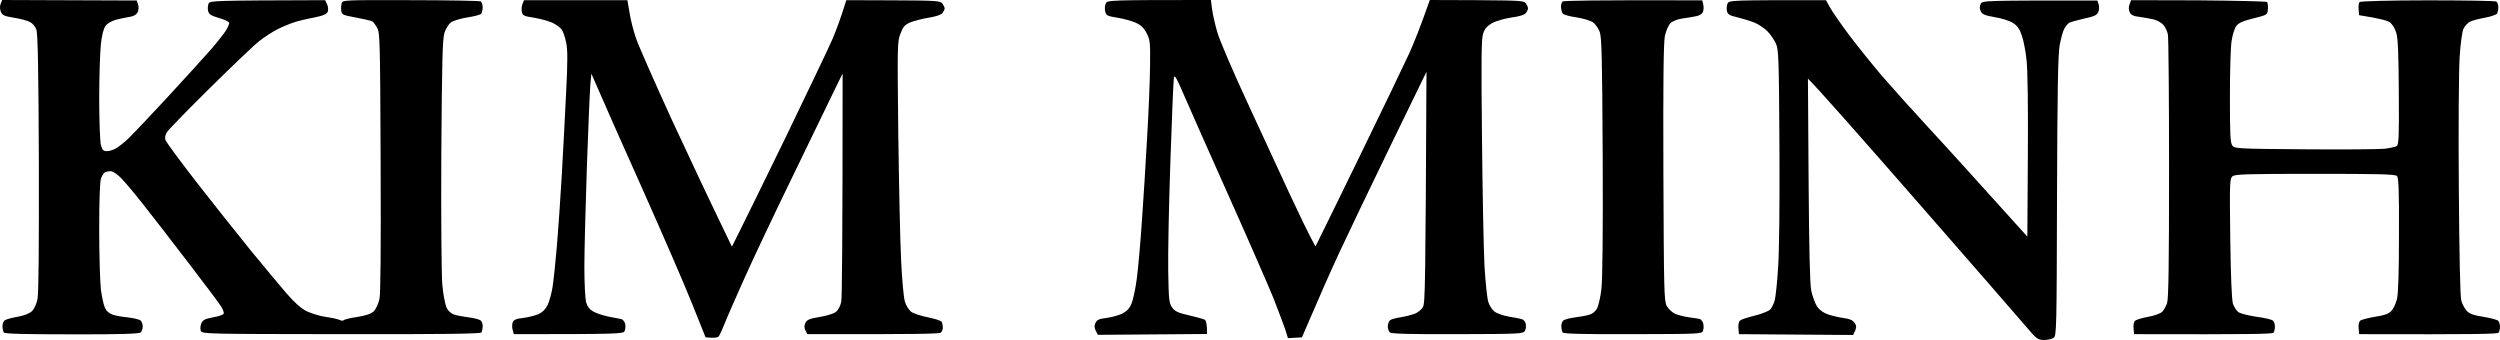 <svg width="1500" height="204" viewBox="0 0 1500 204" fill="none" xmlns="http://www.w3.org/2000/svg">
<path d="M0.503 7.014C-0.097 5.511 -0.197 3.607 0.403 2.305L1.304 0L82.03 0.301L82.831 2.605C83.331 4.008 83.231 5.912 82.63 7.314C81.83 8.817 80.33 9.719 77.829 10.12C75.728 10.42 72.027 11.222 69.626 11.823C67.125 12.525 64.424 14.027 63.324 15.53C62.124 17.134 61.123 21.041 60.523 26.552C60.023 31.261 59.523 45.89 59.523 59.116C59.523 72.342 60.023 84.866 60.523 86.971C61.423 90.077 61.924 90.678 64.324 90.678C65.825 90.678 68.426 89.776 70.026 88.774C71.727 87.672 74.628 85.367 76.629 83.464C78.629 81.66 89.233 70.438 100.236 58.615C111.14 46.792 123.144 33.566 126.845 29.358C130.546 25.049 134.448 20.039 135.548 18.336C136.648 16.532 137.549 14.428 137.549 13.827C137.549 13.126 134.848 11.723 131.447 10.821C126.445 9.318 125.345 8.617 124.844 6.513C124.544 5.11 124.744 3.206 125.145 2.104C126.045 0.401 127.946 0.301 195.068 0.1L196.268 2.605C196.868 4.008 197.068 5.811 196.668 7.014C195.968 8.517 194.067 9.418 187.965 10.621C183.564 11.422 178.262 12.725 176.061 13.527C173.861 14.228 169.559 16.031 166.558 17.534C163.557 19.037 158.556 22.244 155.555 24.648C152.554 26.953 139.349 39.578 126.245 52.503C113.041 65.528 101.537 77.352 100.436 78.955C99.169 80.758 98.769 82.428 99.236 83.965C99.636 85.167 108.039 96.589 117.842 109.214C127.745 121.939 142.25 140.175 150.053 149.794C157.955 159.413 167.659 171.136 171.76 175.845C176.862 181.756 180.663 185.063 184.064 186.766C186.865 188.069 191.967 189.672 195.568 190.173C199.169 190.674 202.87 191.475 203.771 191.976C204.771 192.477 205.871 192.578 206.171 192.177C206.472 191.676 210.173 190.774 214.374 190.173C219.876 189.271 222.677 188.269 224.377 186.666C225.578 185.363 227.078 182.157 227.679 179.352C228.379 176.045 228.579 148.391 228.379 97.191C228.079 25.951 227.979 19.739 226.378 16.833C225.378 15.03 223.977 13.226 223.377 12.825C222.677 12.424 218.275 11.422 213.574 10.521C205.771 9.118 205.071 8.817 204.771 6.513C204.571 5.11 204.671 3.106 204.971 2.004C205.471 0 206.271 0 246.285 0.1C268.692 0.1 287.698 0.501 288.399 0.802C288.999 1.202 289.599 2.705 289.599 4.308C289.599 5.811 289.199 7.515 288.799 8.116C288.399 8.817 284.697 9.819 280.596 10.42C276.495 11.022 271.993 12.424 270.593 13.426C269.192 14.428 267.492 17.234 266.691 19.639C265.491 23.246 265.191 36.371 264.791 92.181C264.591 130.456 264.891 164.923 265.391 170.835C265.891 176.646 267.092 182.758 267.992 184.662C268.992 186.766 270.693 188.169 272.893 188.87C274.594 189.371 278.595 190.073 281.596 190.473C284.597 190.874 287.698 191.676 288.399 192.277C289.099 192.878 289.699 194.481 289.599 195.884C289.599 197.287 289.199 198.89 288.799 199.491C288.299 200.293 265.191 200.593 204.671 200.493L204.521 200.493C122.242 200.393 121.243 200.392 120.443 198.389C120.043 197.187 120.243 195.383 120.843 193.88C121.843 191.876 123.144 191.275 127.946 190.373C131.247 189.872 134.048 188.77 134.248 188.169C134.448 187.468 133.747 185.664 132.847 184.161C131.947 182.558 123.044 170.735 113.141 157.809C103.237 144.884 90.933 128.953 85.832 122.54C80.73 116.028 74.728 108.914 72.527 106.709C70.226 104.405 67.626 102.701 66.325 102.701C65.025 102.701 63.524 103.102 62.824 103.503C62.224 103.904 61.223 105.407 60.623 107.01C59.923 108.713 59.523 120.035 59.523 137.57C59.523 152.8 60.023 169.031 60.523 173.64C61.123 178.149 62.224 183.259 63.024 184.862C63.924 186.766 65.725 188.269 67.826 188.87C69.526 189.471 73.728 190.173 77.029 190.473C80.33 190.874 83.631 191.676 84.331 192.277C85.031 192.878 85.632 194.481 85.632 195.884C85.632 197.287 85.031 198.89 84.331 199.491C83.431 200.293 71.427 200.693 43.017 200.593C14.908 200.593 2.804 200.293 2.304 199.491C1.904 198.89 1.504 197.287 1.504 195.884C1.404 194.481 2.004 192.878 2.704 192.277C3.404 191.676 6.905 190.674 10.507 190.073C14.708 189.271 17.809 188.069 19.309 186.566C20.51 185.363 22.01 182.157 22.511 179.352C23.211 176.145 23.411 146.487 23.311 97.692C23.111 42.283 22.711 20.14 21.81 17.735C21.11 15.831 19.51 13.927 17.809 13.126C16.308 12.324 12.007 11.222 8.306 10.621C2.504 9.719 1.404 9.118 0.503 7.014Z" fill="black"/>
<path d="M1036.15 6.613C1035.85 5.21 1036.05 3.206 1036.55 2.104C1037.55 0.1 1038.55 0.1 1095.57 0.1L1098.07 4.609C1099.47 7.014 1104.57 14.528 1109.57 21.142C1114.57 27.754 1123.28 38.576 1128.88 45.189C1134.58 51.802 1147.08 65.729 1156.79 76.249C1166.49 86.67 1183.8 105.807 1216.41 141.978L1216.71 93.584C1216.91 64.326 1216.61 41.481 1215.91 35.87C1215.41 30.76 1214.11 24.247 1213.1 21.342C1211.8 17.534 1210.5 15.53 1207.9 13.827C1205.9 12.525 1201.2 11.022 1197 10.32C1191 9.318 1189.4 8.617 1188.5 6.813C1187.7 5.31 1187.7 3.908 1188.4 2.405C1189.4 0.301 1189.6 0.301 1258.42 0.301L1259.22 2.705C1259.62 4.108 1259.52 6.012 1258.92 7.314C1258.12 9.118 1256.32 9.919 1250.62 11.122C1246.62 12.024 1242.61 13.126 1241.61 13.627C1240.71 14.128 1239.31 15.831 1238.51 17.334C1237.71 18.837 1236.51 23.246 1235.81 27.153C1234.81 32.464 1234.41 53.906 1234.21 117.831C1234.01 197.287 1233.91 201.495 1232.21 202.697C1231.21 203.399 1228.61 204 1226.41 204C1222.61 203.9 1222.01 203.499 1215.41 195.684C1211.6 191.175 1181.99 157.208 1149.78 120.336C1117.47 83.363 1089.66 51.802 1084.76 47.193L1085.16 108.312C1085.46 150.595 1085.96 170.935 1086.76 174.442C1087.36 177.147 1088.66 180.955 1089.66 182.859C1090.76 185.063 1092.77 186.866 1095.37 188.069C1097.57 189.071 1101.97 190.173 1105.27 190.674C1109.77 191.275 1111.57 191.976 1112.77 193.78C1114.07 195.684 1114.17 196.485 1111.87 200.994L1043.35 200.493L1043.05 196.986C1042.85 194.882 1043.25 192.978 1044.05 192.277C1044.75 191.676 1048.75 190.373 1052.85 189.371C1056.95 188.369 1061.15 186.666 1062.05 185.764C1063.06 184.762 1064.26 182.257 1064.86 180.153C1065.36 178.049 1066.36 169.232 1066.86 160.415C1067.56 150.896 1067.86 120.937 1067.66 87.271C1067.36 34.768 1067.16 29.758 1065.56 26.151C1064.56 23.947 1062.26 20.64 1060.55 18.837C1058.75 17.033 1055.35 14.729 1052.85 13.627C1050.35 12.625 1045.75 11.222 1042.55 10.42C1037.65 9.318 1036.65 8.617 1036.15 6.613Z" fill="black"/>
<path d="M1277.83 7.314C1277.13 5.811 1277.13 4.208 1277.73 2.605L1278.63 0.1L1319.04 0.2C1341.25 0.401 1359.75 0.802 1360.25 1.202C1360.65 1.703 1360.85 3.607 1360.75 5.511C1360.45 8.917 1360.45 8.917 1352.05 11.022C1345.65 12.625 1343.15 13.727 1341.75 15.631C1340.75 16.933 1339.45 21.041 1338.95 24.648C1338.35 28.155 1337.95 43.285 1337.95 58.214C1337.95 80.157 1338.15 85.568 1339.35 87.271C1340.75 89.175 1342.15 89.275 1382.56 89.576C1405.67 89.776 1427.18 89.576 1430.48 89.275C1433.78 88.874 1437.18 88.173 1437.98 87.672C1439.28 86.87 1439.48 82.362 1439.28 55.409C1439.18 32.364 1438.78 22.945 1437.78 19.739C1437.08 17.234 1435.38 14.528 1433.98 13.426C1432.58 12.424 1427.88 11.022 1415.47 9.118L1415.17 5.611C1414.97 3.607 1415.27 1.603 1415.77 1.202C1416.37 0.701 1434.48 0.2 1456.59 0.2C1478.59 0.2 1497 0.501 1497.7 0.902C1498.4 1.303 1499 2.805 1499 4.308C1499 5.811 1498.6 7.615 1498.2 8.216C1497.8 8.817 1494.6 9.919 1491 10.621C1487.4 11.222 1483.39 12.324 1481.99 13.025C1480.59 13.727 1478.89 15.631 1478.09 17.234C1477.29 18.837 1476.29 26.252 1475.79 34.167C1475.29 41.882 1474.99 76.751 1475.29 112.32C1475.59 154.303 1476.09 177.749 1476.79 180.454C1477.39 182.558 1478.99 185.464 1480.19 186.666C1481.89 188.369 1484.49 189.271 1490 190.073C1494.1 190.774 1498.1 191.776 1498.8 192.377C1499.5 192.978 1500 194.582 1500 195.984C1500 197.287 1499.6 198.99 1499.2 199.591C1498.7 200.393 1486.7 200.694 1415.47 200.493L1415.17 196.986C1414.97 194.882 1415.37 192.978 1416.17 192.377C1416.87 191.776 1420.87 190.774 1424.98 190.073C1430.38 189.271 1433.08 188.369 1434.68 186.666C1435.98 185.464 1437.48 182.157 1438.18 179.452C1438.98 176.045 1439.38 163.12 1439.38 140.676C1439.48 114.224 1439.18 106.609 1438.18 105.607C1437.08 104.505 1427.08 104.305 1389.06 104.305C1347.95 104.305 1340.95 104.505 1339.45 105.807C1337.85 107.11 1337.75 109.815 1338.15 142.88C1338.45 165.925 1339.05 179.752 1339.75 182.157C1340.45 184.261 1341.95 186.566 1343.15 187.367C1344.45 188.169 1349.25 189.371 1353.95 190.073C1358.65 190.674 1363.05 191.676 1363.75 192.377C1364.46 192.978 1364.96 194.582 1364.96 195.984C1364.96 197.287 1364.56 198.99 1364.16 199.591C1363.65 200.393 1351.95 200.694 1280.43 200.493L1280.13 196.986C1279.93 194.882 1280.33 192.978 1281.13 192.377C1281.83 191.776 1285.33 190.774 1288.93 190.073C1292.53 189.471 1296.23 188.069 1297.23 187.167C1298.23 186.165 1299.53 183.861 1300.23 181.957C1301.13 179.251 1301.43 159.112 1301.43 101.299C1301.43 58.815 1301.13 22.544 1300.73 20.64C1300.33 18.637 1299.03 16.031 1297.93 14.829C1296.83 13.627 1294.23 12.124 1292.13 11.623C1290.13 11.122 1286.23 10.521 1283.63 10.12C1280.03 9.719 1278.63 9.018 1277.83 7.314Z" fill="black"/>
<path d="M313.107 7.114C312.807 5.711 313.007 3.507 313.507 2.305L314.407 0.1H376.428L377.728 7.615C378.328 11.723 380.129 18.737 381.63 23.045C383.13 27.454 392.833 49.397 403.037 71.741C413.34 93.984 425.744 120.336 439.149 147.99L443.55 139.173C446.051 134.263 458.555 108.713 471.459 82.261C484.264 55.709 496.768 29.658 499.168 24.147C501.569 18.637 504.47 10.921 507.771 0.1L535.981 0.2C562.189 0.301 564.29 0.501 565.49 2.204C566.191 3.206 566.791 4.509 566.791 5.11C566.791 5.611 566.191 6.813 565.49 7.815C564.69 8.817 561.689 9.919 557.188 10.621C553.386 11.222 548.385 12.525 546.184 13.426C542.883 14.829 541.883 16.031 540.282 20.14C538.381 24.949 538.381 27.153 538.982 80.758C539.382 111.318 540.082 145.385 540.682 156.407C541.182 167.428 542.183 178.35 542.883 180.754C543.583 183.259 545.284 185.965 546.684 187.067C548.085 188.069 552.586 189.572 556.688 190.373C560.789 191.175 564.49 192.377 564.99 193.079C565.39 193.88 565.691 195.383 565.691 196.485C565.791 197.487 565.19 198.99 564.49 199.591C563.59 200.293 551.486 200.593 484.364 200.493L483.263 198.189C482.463 196.585 482.463 195.283 483.263 193.68C484.164 191.876 485.764 191.175 491.766 190.173C495.867 189.572 500.269 188.169 501.469 187.167C502.97 186.065 504.17 183.76 504.77 180.955C505.17 178.45 505.571 146.688 505.571 44.086L500.169 55.108C497.168 61.22 485.964 84.365 475.261 106.509C464.457 128.652 451.453 156.206 446.351 167.629C441.249 179.051 435.948 191.075 434.647 194.481C433.347 197.788 431.846 200.994 431.246 201.796C430.646 202.497 428.745 202.998 423.343 202.397L415.141 181.957C410.639 170.635 397.235 139.774 385.431 113.322C373.527 86.77 361.823 60.419 354.821 44.187L354.22 50.699C353.92 54.206 352.92 76.55 352.12 100.297C351.319 123.943 350.619 150.996 350.619 160.314C350.619 169.733 351.119 179.051 351.62 181.155C352.32 183.76 353.62 185.564 355.921 186.866C357.722 187.969 361.823 189.271 365.124 189.972C368.425 190.574 371.926 191.275 372.927 191.475C373.827 191.776 374.827 193.079 375.127 194.481C375.427 195.784 375.227 197.688 374.727 198.69C373.927 200.293 371.226 200.493 308.305 200.493L307.605 197.988C307.205 196.585 307.205 194.481 307.605 193.479C308.205 191.876 309.606 191.275 313.707 190.774C316.708 190.473 320.809 189.371 322.91 188.57C325.411 187.468 327.212 185.664 328.512 183.159C329.512 181.055 330.913 176.246 331.513 172.338C332.113 168.53 333.314 157.509 334.114 147.89C334.914 138.171 336.315 118.633 337.115 104.305C337.915 89.876 339.115 67.633 339.716 54.607C340.616 36.972 340.616 29.758 339.716 25.65C339.115 22.544 337.915 19.037 337.115 17.835C336.315 16.633 333.714 14.729 331.413 13.627C329.012 12.625 324.11 11.222 320.409 10.621C314.307 9.719 313.607 9.318 313.107 7.114Z" fill="black"/>
<path d="M663.123 6.813C662.723 5.21 662.923 3.106 663.523 2.004C664.423 0.1 665.424 0 726.544 0L727.244 5.511C727.644 8.517 729.045 14.729 730.345 19.238C731.645 23.847 739.448 42.083 747.651 59.817C755.854 77.652 767.357 102.501 773.259 115.226C779.161 127.851 785.163 140.475 789.265 147.89L791.165 144.083C792.266 141.978 803.669 118.633 816.574 92.181C829.478 65.729 842.382 38.876 845.283 32.564C848.184 26.252 852.185 16.332 857.887 0L886.097 0.1C912.405 0.301 914.406 0.401 915.606 2.104C916.307 3.206 916.807 4.409 916.807 5.01C916.807 5.511 916.307 6.813 915.606 7.715C914.74 8.917 911.805 9.853 906.804 10.521C902.702 11.122 897.5 12.625 895.3 13.827C892.399 15.53 890.898 17.134 889.898 20.039C888.798 23.346 888.698 34.868 889.198 83.163C889.498 115.627 890.198 150.194 890.698 159.813C891.298 169.432 892.299 179.151 892.999 181.255C893.699 183.46 895.4 185.965 896.8 187.067C898.201 188.069 902.002 189.371 905.303 189.972C908.604 190.473 912.105 191.175 913.006 191.475C914.006 191.676 915.106 192.878 915.406 194.081C915.706 195.383 915.606 197.287 915.006 198.389C914.006 200.293 912.906 200.393 874.593 200.493C846.684 200.593 834.88 200.293 833.979 199.491C833.279 198.89 832.679 197.287 832.679 195.884C832.679 194.481 833.279 192.878 833.979 192.177C834.68 191.576 837.481 190.774 840.281 190.373C842.982 189.972 846.884 188.971 848.784 188.269C850.685 187.568 852.986 185.664 853.786 184.161C855.086 181.756 855.286 171.336 855.887 43.084L834.18 87.672C822.276 112.22 808.471 141.077 803.469 151.798C798.468 162.519 791.465 178.35 781.162 202.397L772.759 202.898L771.159 197.688C770.158 194.782 767.057 186.566 764.256 179.352C761.355 172.138 749.451 144.884 737.747 118.733C726.044 92.582 713.84 65.028 710.639 57.613C706.037 46.892 704.737 44.587 704.336 46.591C704.036 47.994 703.136 70.538 702.236 96.69C701.335 122.841 700.735 152.699 700.935 163.02C701.235 180.053 701.435 181.957 703.336 184.562C705.037 186.866 706.937 187.768 713.339 189.171C717.641 190.173 721.942 191.375 722.743 191.776C723.643 192.277 724.243 194.081 724.243 200.393L658.721 200.894L657.421 198.389C656.521 196.485 656.521 195.283 657.321 193.68C658.221 191.876 659.522 191.275 663.823 190.774C666.824 190.373 671.025 189.271 673.126 188.269C675.927 186.866 677.628 185.263 678.828 182.358C679.828 180.153 681.329 173.139 682.129 166.827C682.929 160.515 684.33 145.185 685.13 132.76C686.03 120.336 687.431 97.992 688.231 83.163C689.131 68.334 689.932 48.896 690.032 40.079C690.232 25.25 690.032 23.747 687.931 19.839C686.331 16.733 684.53 15.03 681.429 13.627C679.128 12.625 674.227 11.222 670.425 10.621C664.323 9.619 663.623 9.318 663.123 6.813Z" fill="black"/>
<path d="M936.613 4.409C936.513 3.006 936.914 1.503 937.514 0.902C938.214 0.401 955.22 0 1021.34 0.2L1021.94 2.605C1022.24 3.908 1022.24 5.912 1021.84 7.014C1021.44 8.216 1019.84 9.318 1017.74 9.719C1015.84 10.12 1012.04 10.721 1009.34 11.122C1006.34 11.523 1003.44 12.725 1002.24 13.927C1001.03 15.13 999.634 18.536 998.934 21.542C998.134 25.55 997.834 47.694 998.034 103.703C998.334 174.442 998.434 180.554 1000.03 183.56C1001.03 185.363 1003.34 187.468 1005.04 188.269C1006.84 189.071 1010.54 189.972 1013.34 190.373C1016.04 190.774 1019.04 191.175 1019.84 191.375C1020.64 191.676 1021.64 192.878 1021.94 194.081C1022.24 195.383 1022.24 197.287 1021.84 198.389C1021.14 200.39 1020.14 200.393 979.878 200.493L979.728 200.493C950.318 200.593 938.114 200.293 937.614 199.491C937.214 198.89 936.813 197.287 936.813 195.884C936.713 194.481 937.314 192.878 938.014 192.277C938.714 191.676 941.815 190.874 944.816 190.473C947.817 190.073 951.818 189.371 953.519 188.87C955.62 188.269 957.32 186.766 958.321 184.862C959.121 183.159 960.321 178.149 960.821 173.54C961.522 168.23 961.822 139.974 961.622 94.185C961.322 34.367 961.021 22.444 959.821 19.137C959.021 16.933 957.22 14.428 955.82 13.426C954.419 12.424 949.918 11.022 945.816 10.42C941.715 9.819 938.014 8.817 937.614 8.116C937.214 7.515 936.713 5.912 936.613 4.409Z" fill="black"/>
</svg>
